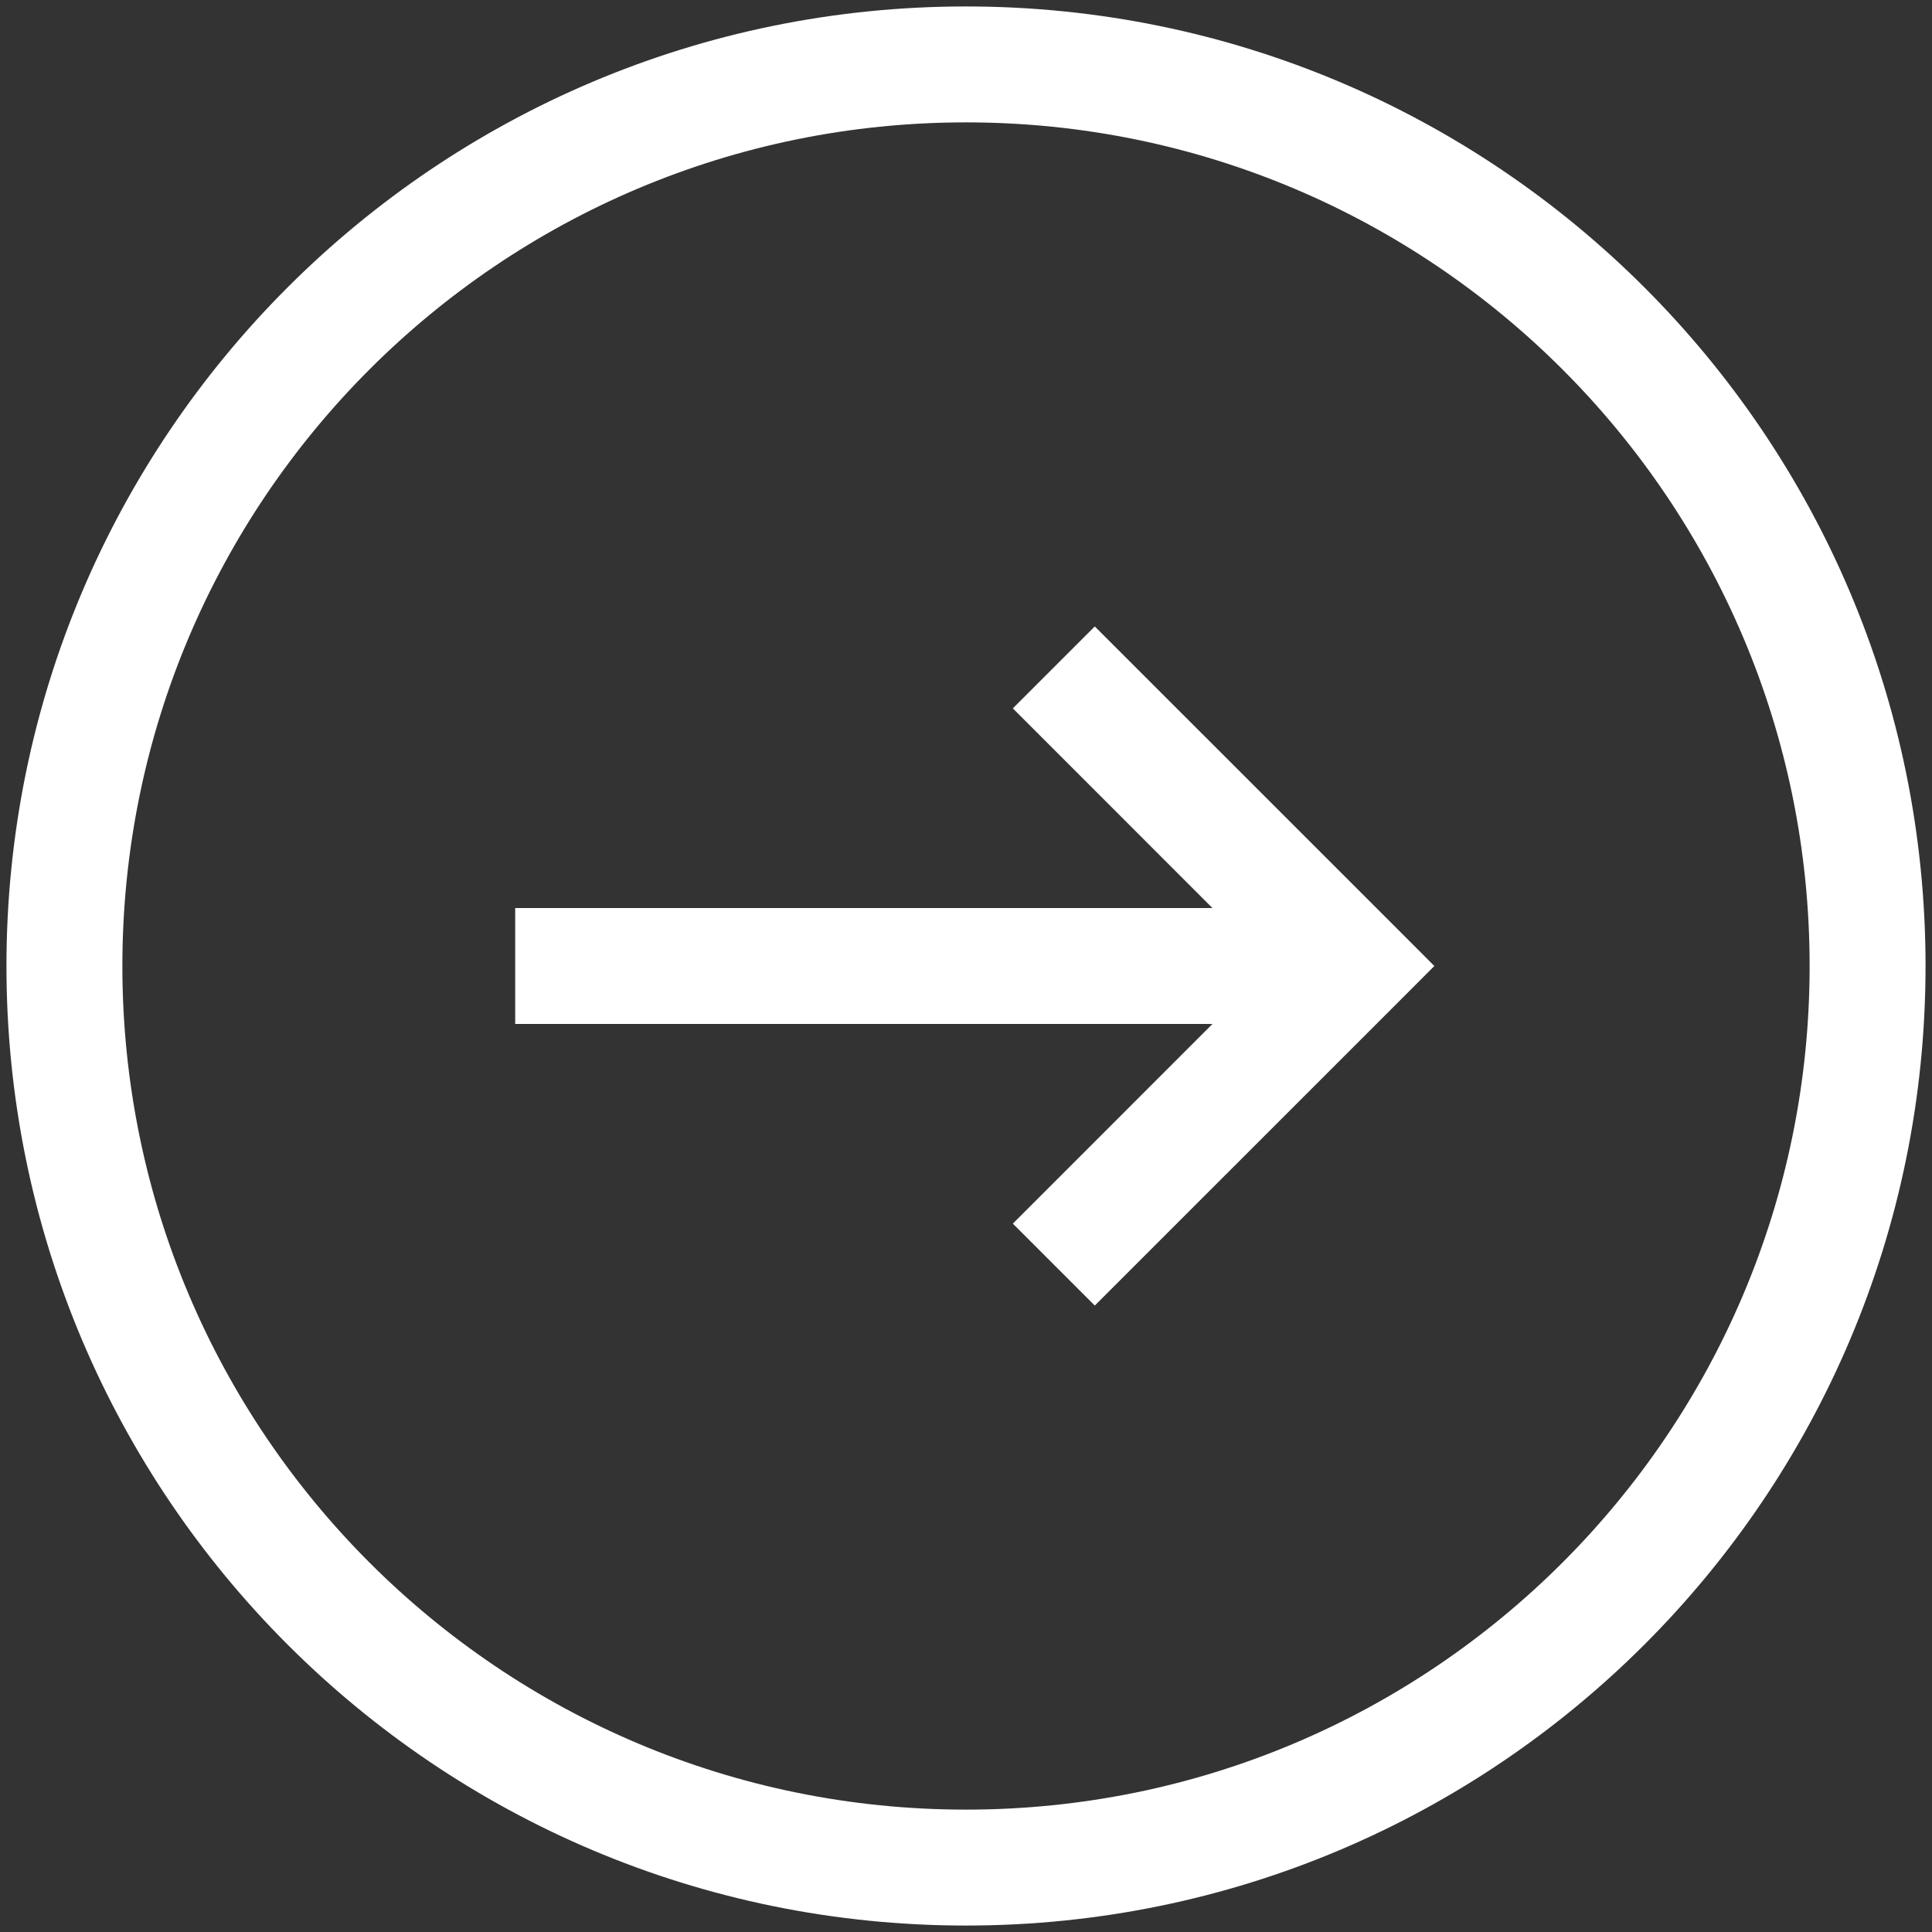 <svg width="50" height="50" viewBox="0 0 50 50" fill="none" xmlns="http://www.w3.org/2000/svg">
<rect x="0" y="0" width="50" height="50" fill="#333333" stroke="none"/>
<path d="M27.273 30.606L26.212 31.667L28.333 33.788L29.394 32.727L27.273 30.606ZM35 25L36.061 26.061L37.121 25L36.061 23.939L35 25ZM29.394 17.273L28.333 16.212L26.212 18.333L27.273 19.394L29.394 17.273ZM25 48.333L25 46.833L25 48.333ZM1.667 25L3.167 25L1.667 25ZM48.333 25L49.833 25L48.333 25ZM25 1.667L25 0.167L25 1.667ZM29.394 32.727L36.061 26.061L33.939 23.939L27.273 30.606L29.394 32.727ZM36.061 23.939L29.394 17.273L27.273 19.394L33.939 26.061L36.061 23.939ZM35 23.5L13.333 23.5L13.333 26.5L35 26.5L35 23.5ZM25 46.833C12.942 46.833 3.167 37.058 3.167 25L0.167 25C0.167 38.715 11.285 49.833 25 49.833L25 46.833ZM46.833 25C46.833 37.058 37.058 46.833 25 46.833L25 49.833C38.715 49.833 49.833 38.715 49.833 25L46.833 25ZM25 3.167C37.058 3.167 46.833 12.942 46.833 25L49.833 25C49.833 11.285 38.715 0.167 25 0.167L25 3.167ZM25 0.167C11.285 0.167 0.167 11.285 0.167 25L3.167 25C3.167 12.942 12.942 3.167 25 3.167L25 0.167Z" fill="white"/>
</svg>
